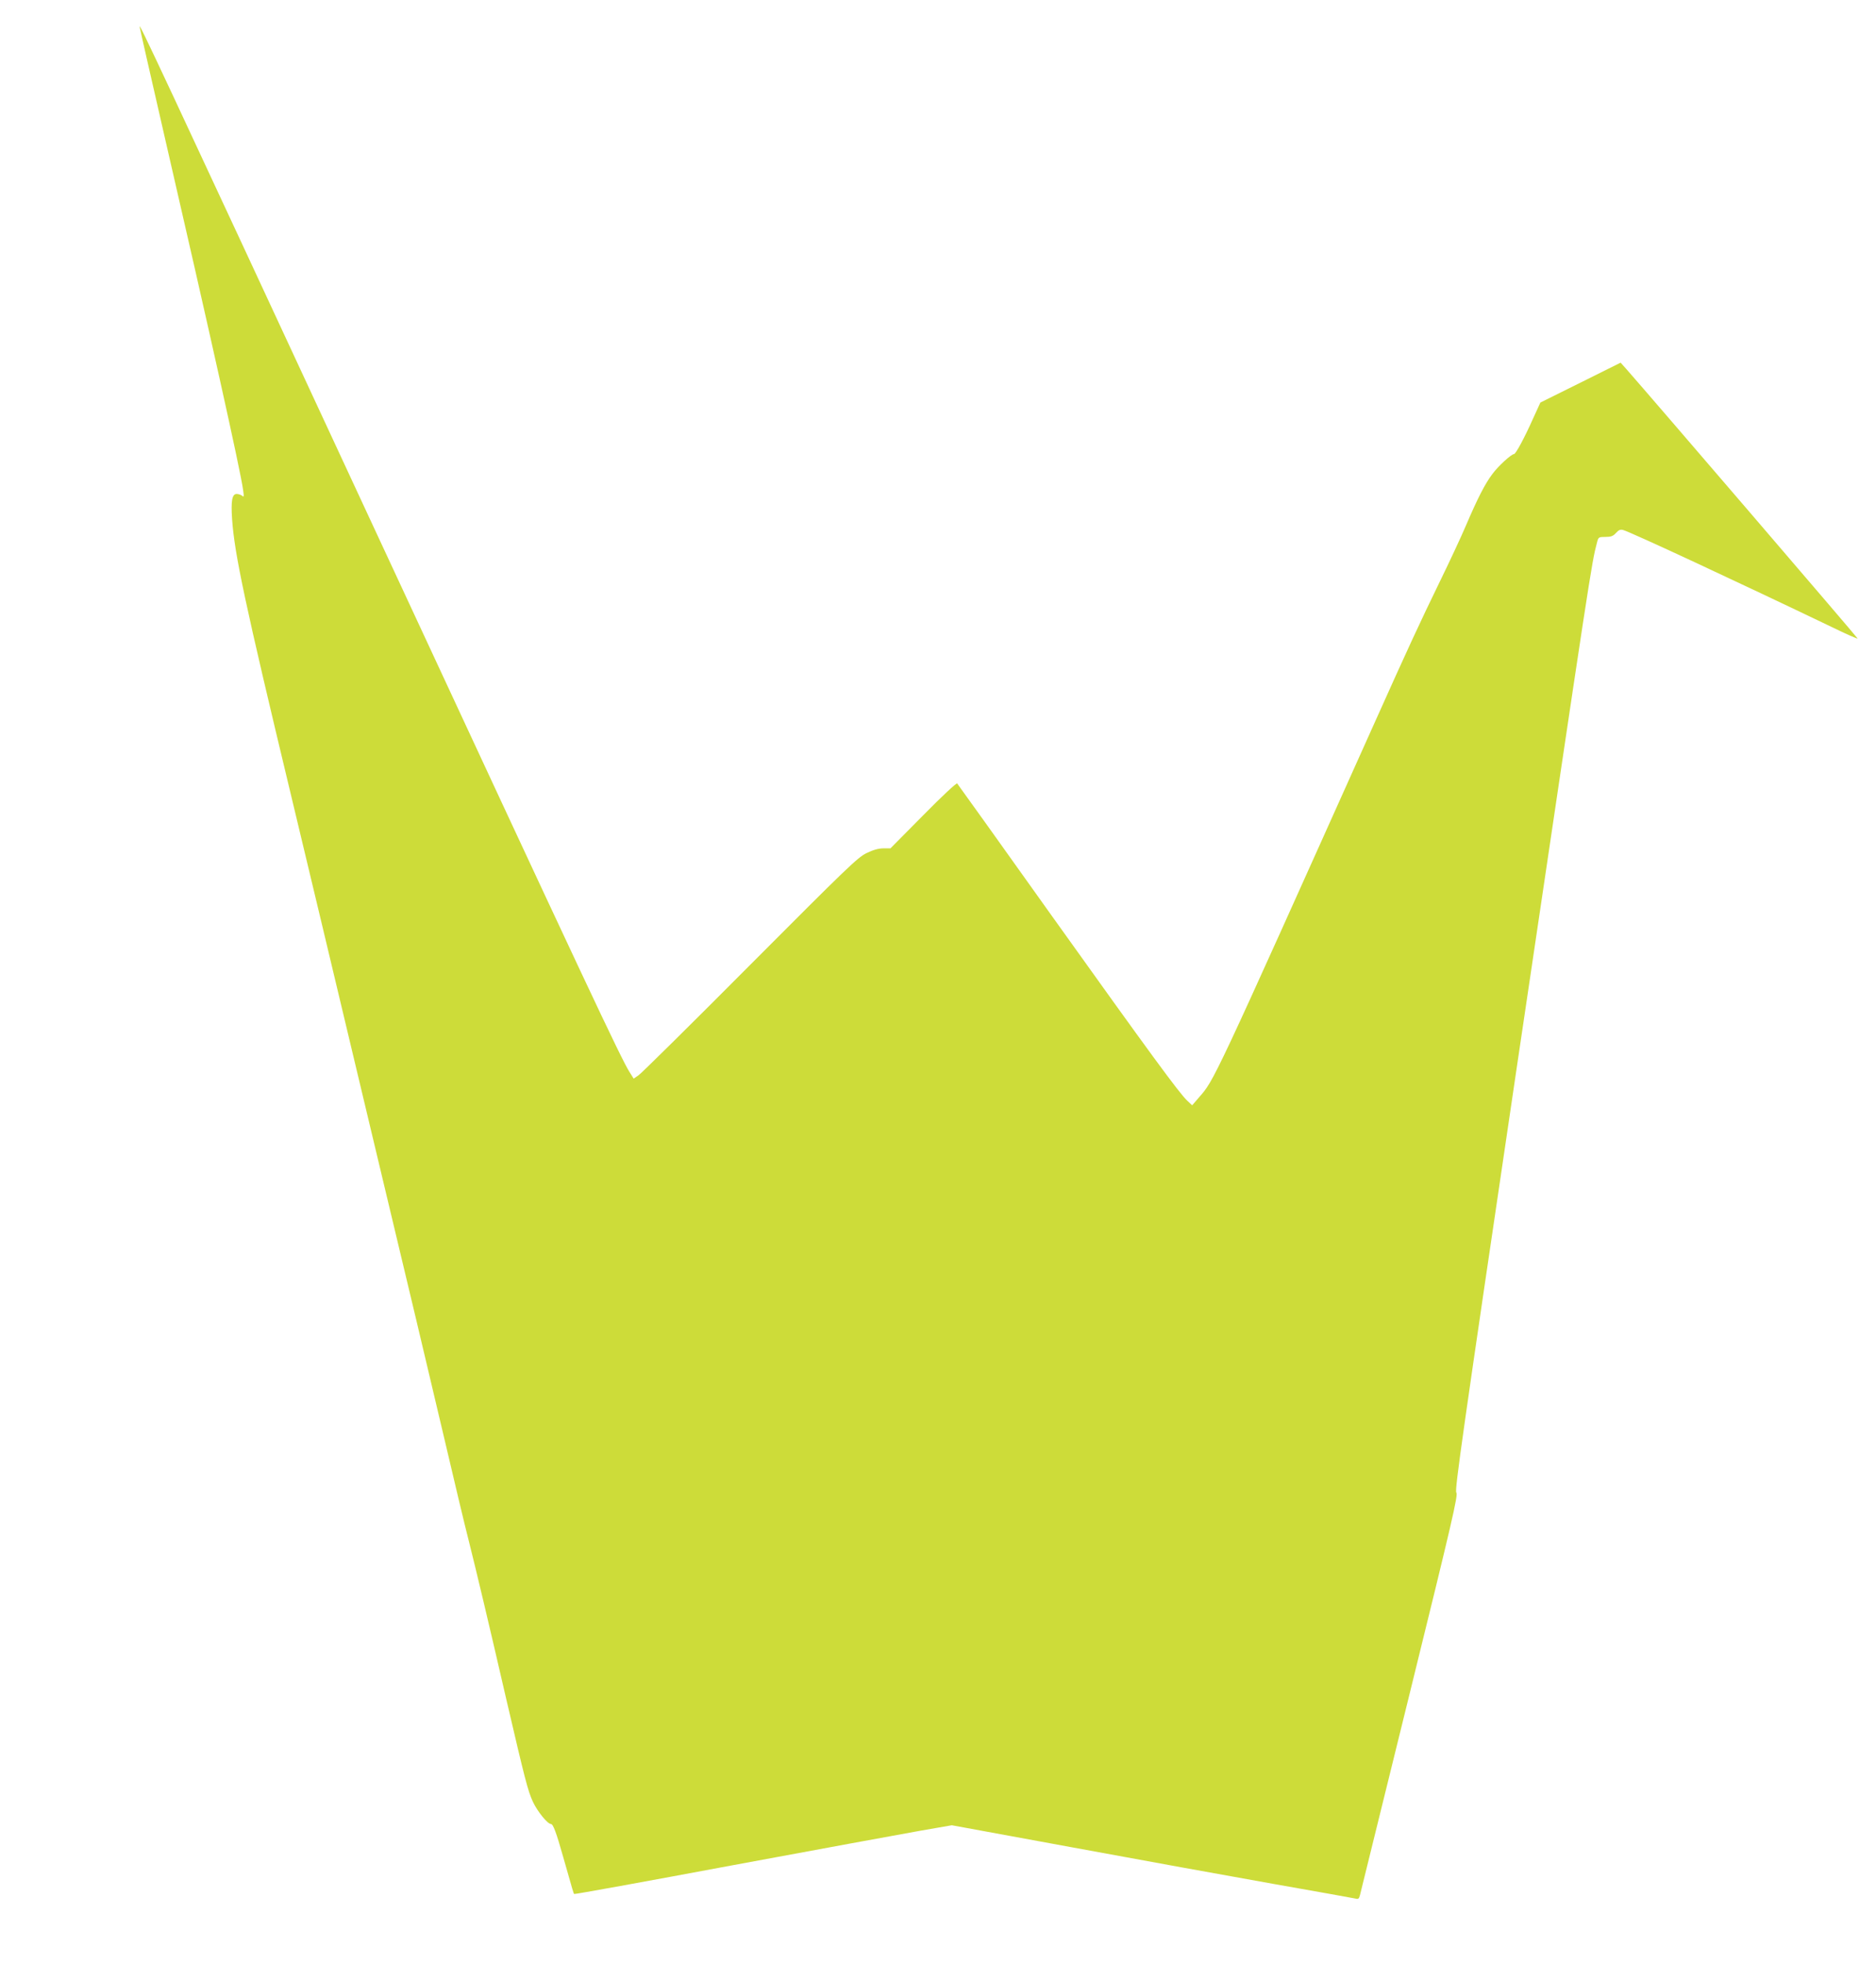 <?xml version="1.0" standalone="no"?>
<!DOCTYPE svg PUBLIC "-//W3C//DTD SVG 20010904//EN"
 "http://www.w3.org/TR/2001/REC-SVG-20010904/DTD/svg10.dtd">
<svg version="1.0" xmlns="http://www.w3.org/2000/svg"
 width="1223pt" height="1280pt" viewBox="0 0 1223 1280"
 preserveAspectRatio="xMidYMid meet">
<g transform="translate(0,1280) scale(0.1,-0.1)"
fill="#cddc39" stroke="none">
<path d="M910 12627 c0 -5 72 -320 159 -700 299 -1297 499 -2195 516 -2322 6
-41 5 -48 -6 -37 -7 6 -23 12 -36 12 -30 0 -38 -44 -30 -164 16 -229 83 -545
387 -1811 83 -346 286 -1195 450 -1885 165 -690 329 -1379 365 -1530 36 -151
117 -495 181 -765 63 -269 134 -569 159 -665 48 -191 135 -556 244 -1030 124
-533 142 -603 175 -675 30 -64 96 -145 118 -145 14 0 35 -57 79 -213 65 -229
68 -239 72 -243 2 -3 464 81 1026 186 562 104 1115 206 1229 226 l207 36 790
-145 c435 -80 1022 -187 1305 -237 283 -50 525 -93 537 -96 18 -5 23 -1 29 23
4 15 150 608 325 1318 277 1124 316 1292 303 1306 -12 13 40 376 391 2750 488
3291 490 3306 526 3442 9 36 11 37 55 37 36 0 50 5 69 26 18 20 29 24 47 19
59 -18 746 -338 1361 -633 92 -45 167 -78 167 -74 0 5 -1353 1581 -1510 1759
l-35 39 -261 -130 -262 -130 -48 -105 c-57 -128 -113 -231 -124 -231 -17 0
-103 -78 -141 -130 -49 -65 -96 -158 -172 -335 -30 -71 -107 -236 -170 -365
-129 -265 -207 -433 -432 -935 -1060 -2361 -1038 -2313 -1140 -2430 l-43 -50
-32 30 c-53 50 -242 308 -883 1205 -335 470 -613 859 -617 863 -5 5 -104 -88
-221 -207 l-214 -216 -46 0 c-31 0 -67 -10 -110 -31 -58 -28 -129 -97 -759
-729 -382 -384 -709 -707 -727 -719 l-32 -22 -27 43 c-56 89 -269 541 -1688
3595 -1418 3053 -1505 3237 -1506 3220z"/>
</g>
</svg>
